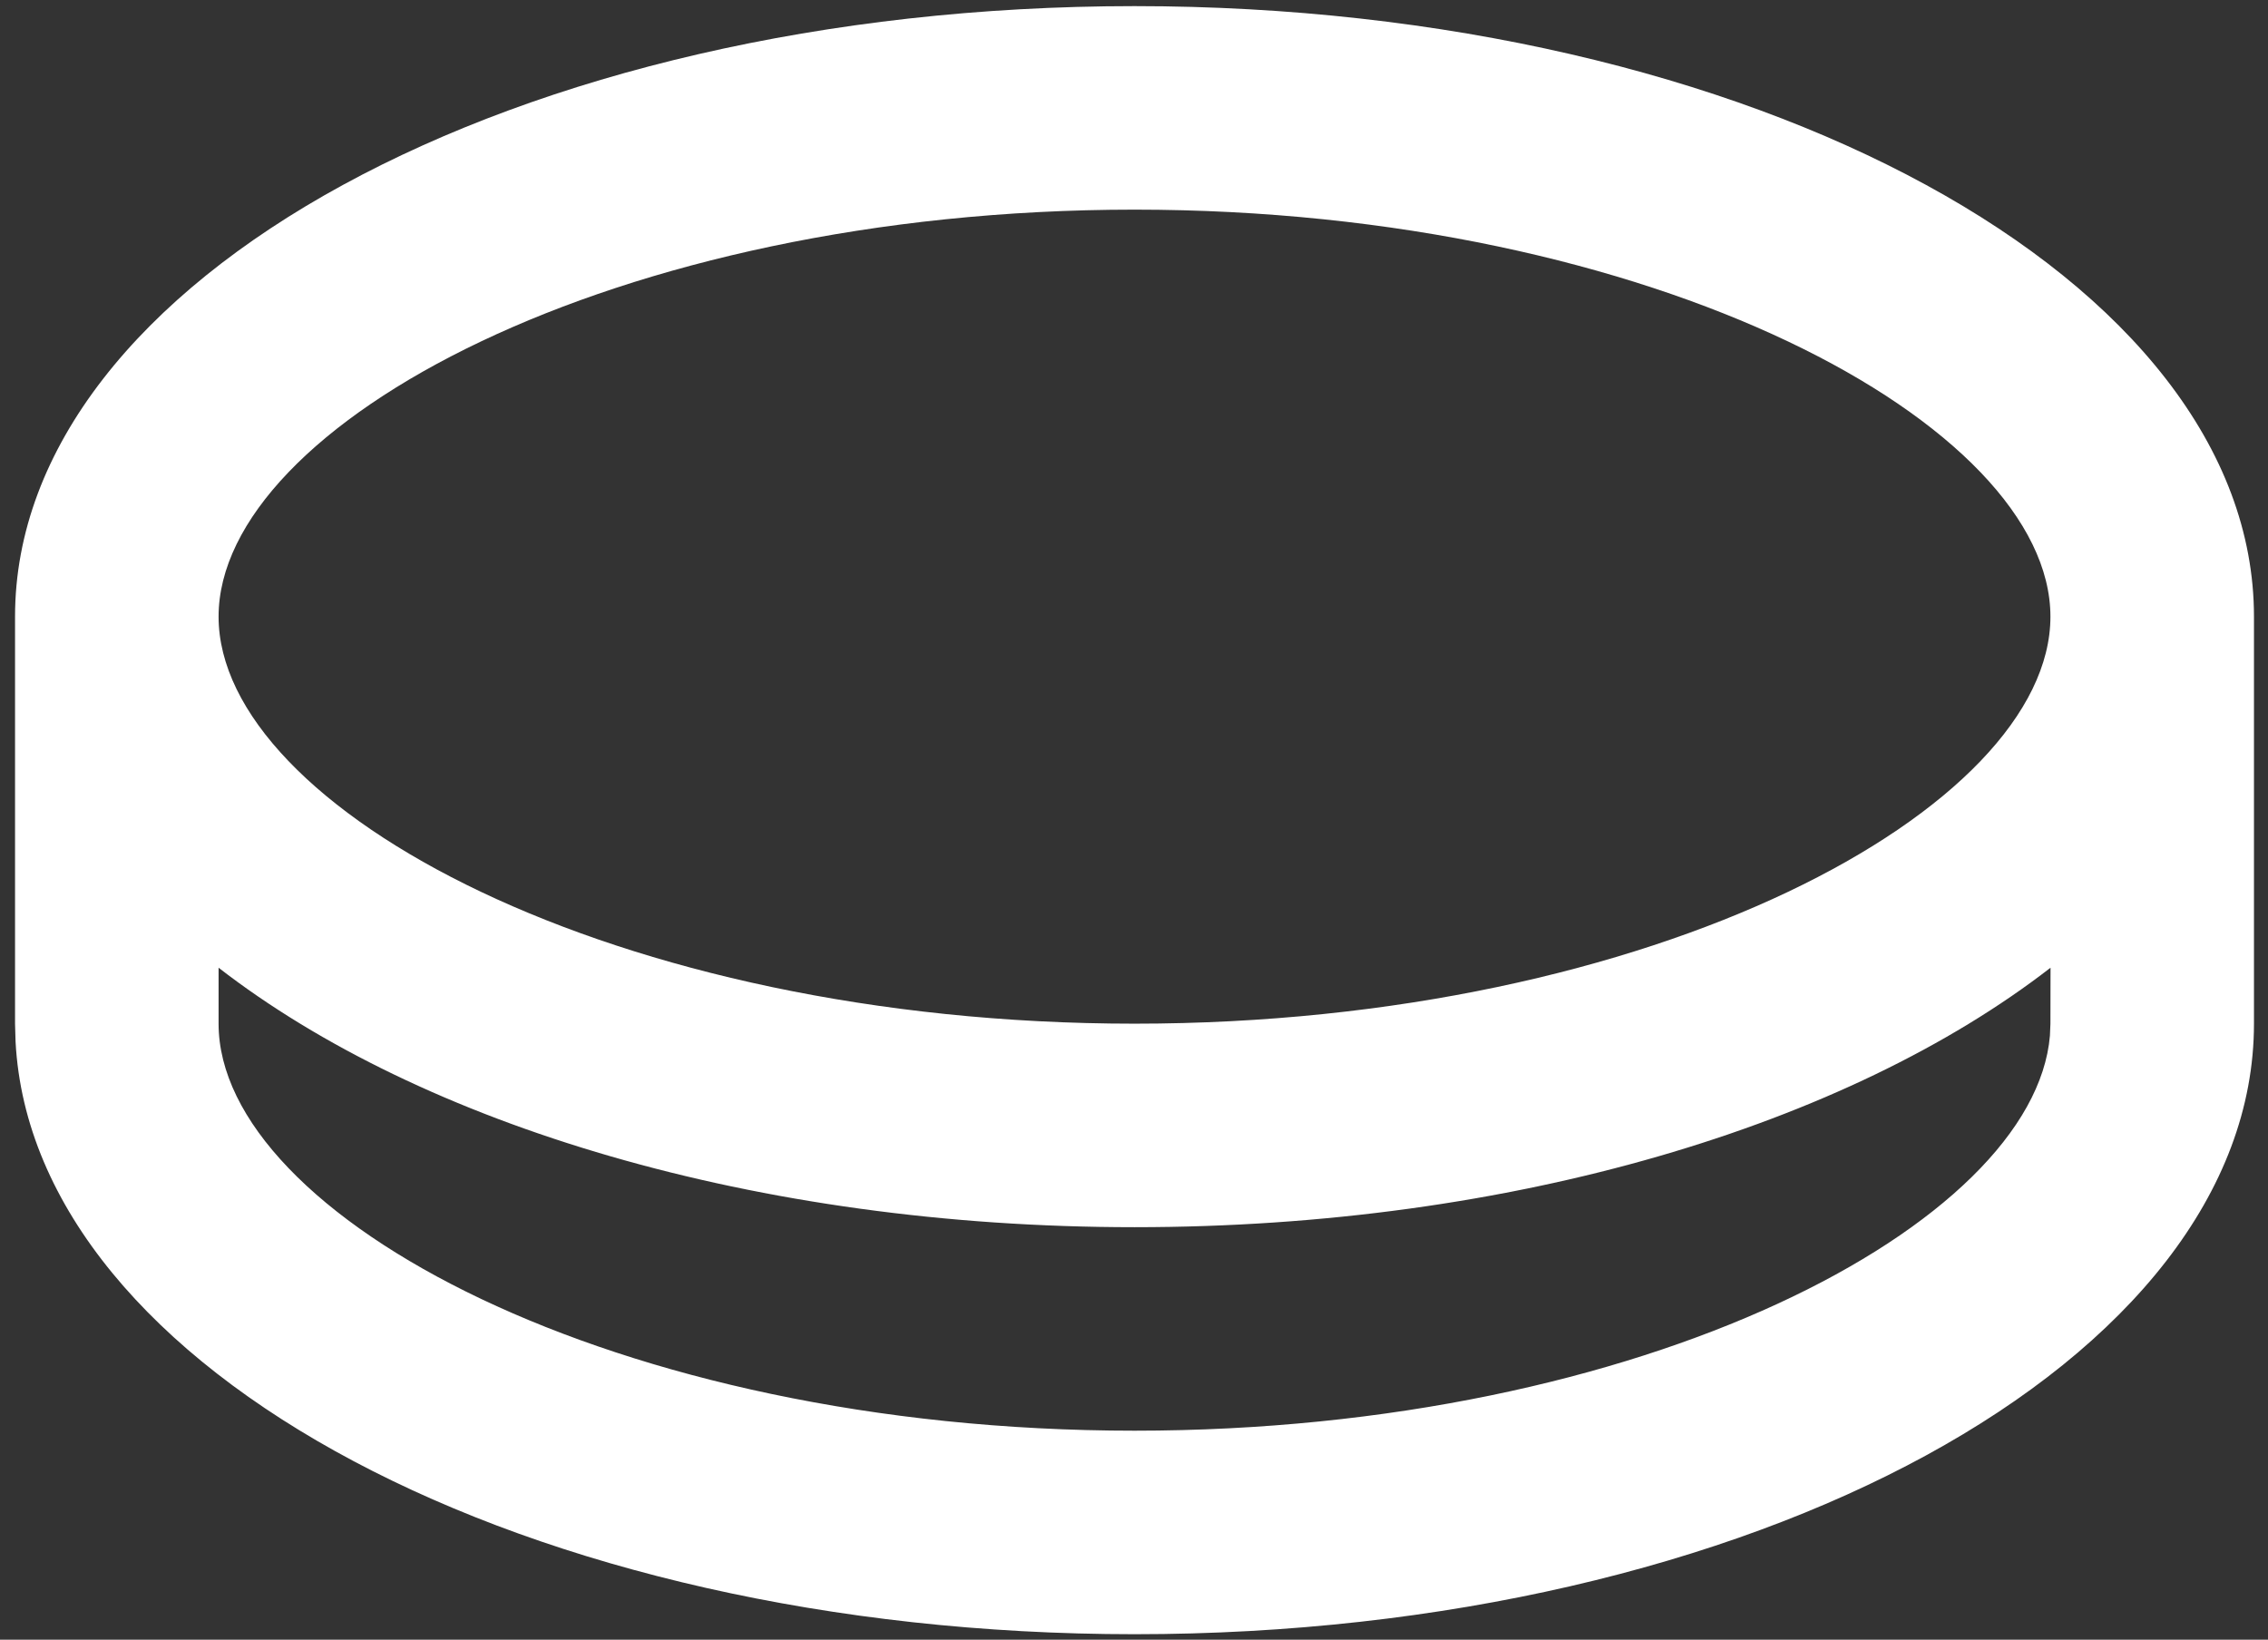 <?xml version="1.0" encoding="UTF-8"?> <svg xmlns="http://www.w3.org/2000/svg" width="130" height="94" viewBox="0 0 130 94" fill="none"><rect x="0" y="0" width="130" height="94" fill="#333333" stroke="none"/><path d="M65.029 0.351C100.467 0.351 129.196 16.019 129.196 35.351V58.684C129.196 78.016 100.467 93.684 65.029 93.684C30.222 93.684 1.889 78.57 0.892 59.717L0.862 58.684V35.351C0.862 16.019 29.592 0.351 65.029 0.351ZM65.029 70.351C43.329 70.351 24.137 64.471 12.529 55.476V58.684C12.529 69.662 35.18 82.017 65.029 82.017C94.254 82.017 116.584 70.176 117.5 59.373L117.529 58.684L117.535 55.476C105.927 64.471 86.735 70.351 65.029 70.351ZM65.029 12.018C35.18 12.018 12.529 24.372 12.529 35.351C12.529 46.329 35.18 58.684 65.029 58.684C94.878 58.684 117.529 46.329 117.529 35.351C117.529 24.372 94.878 12.018 65.029 12.018Z" fill="white"></path></svg> 